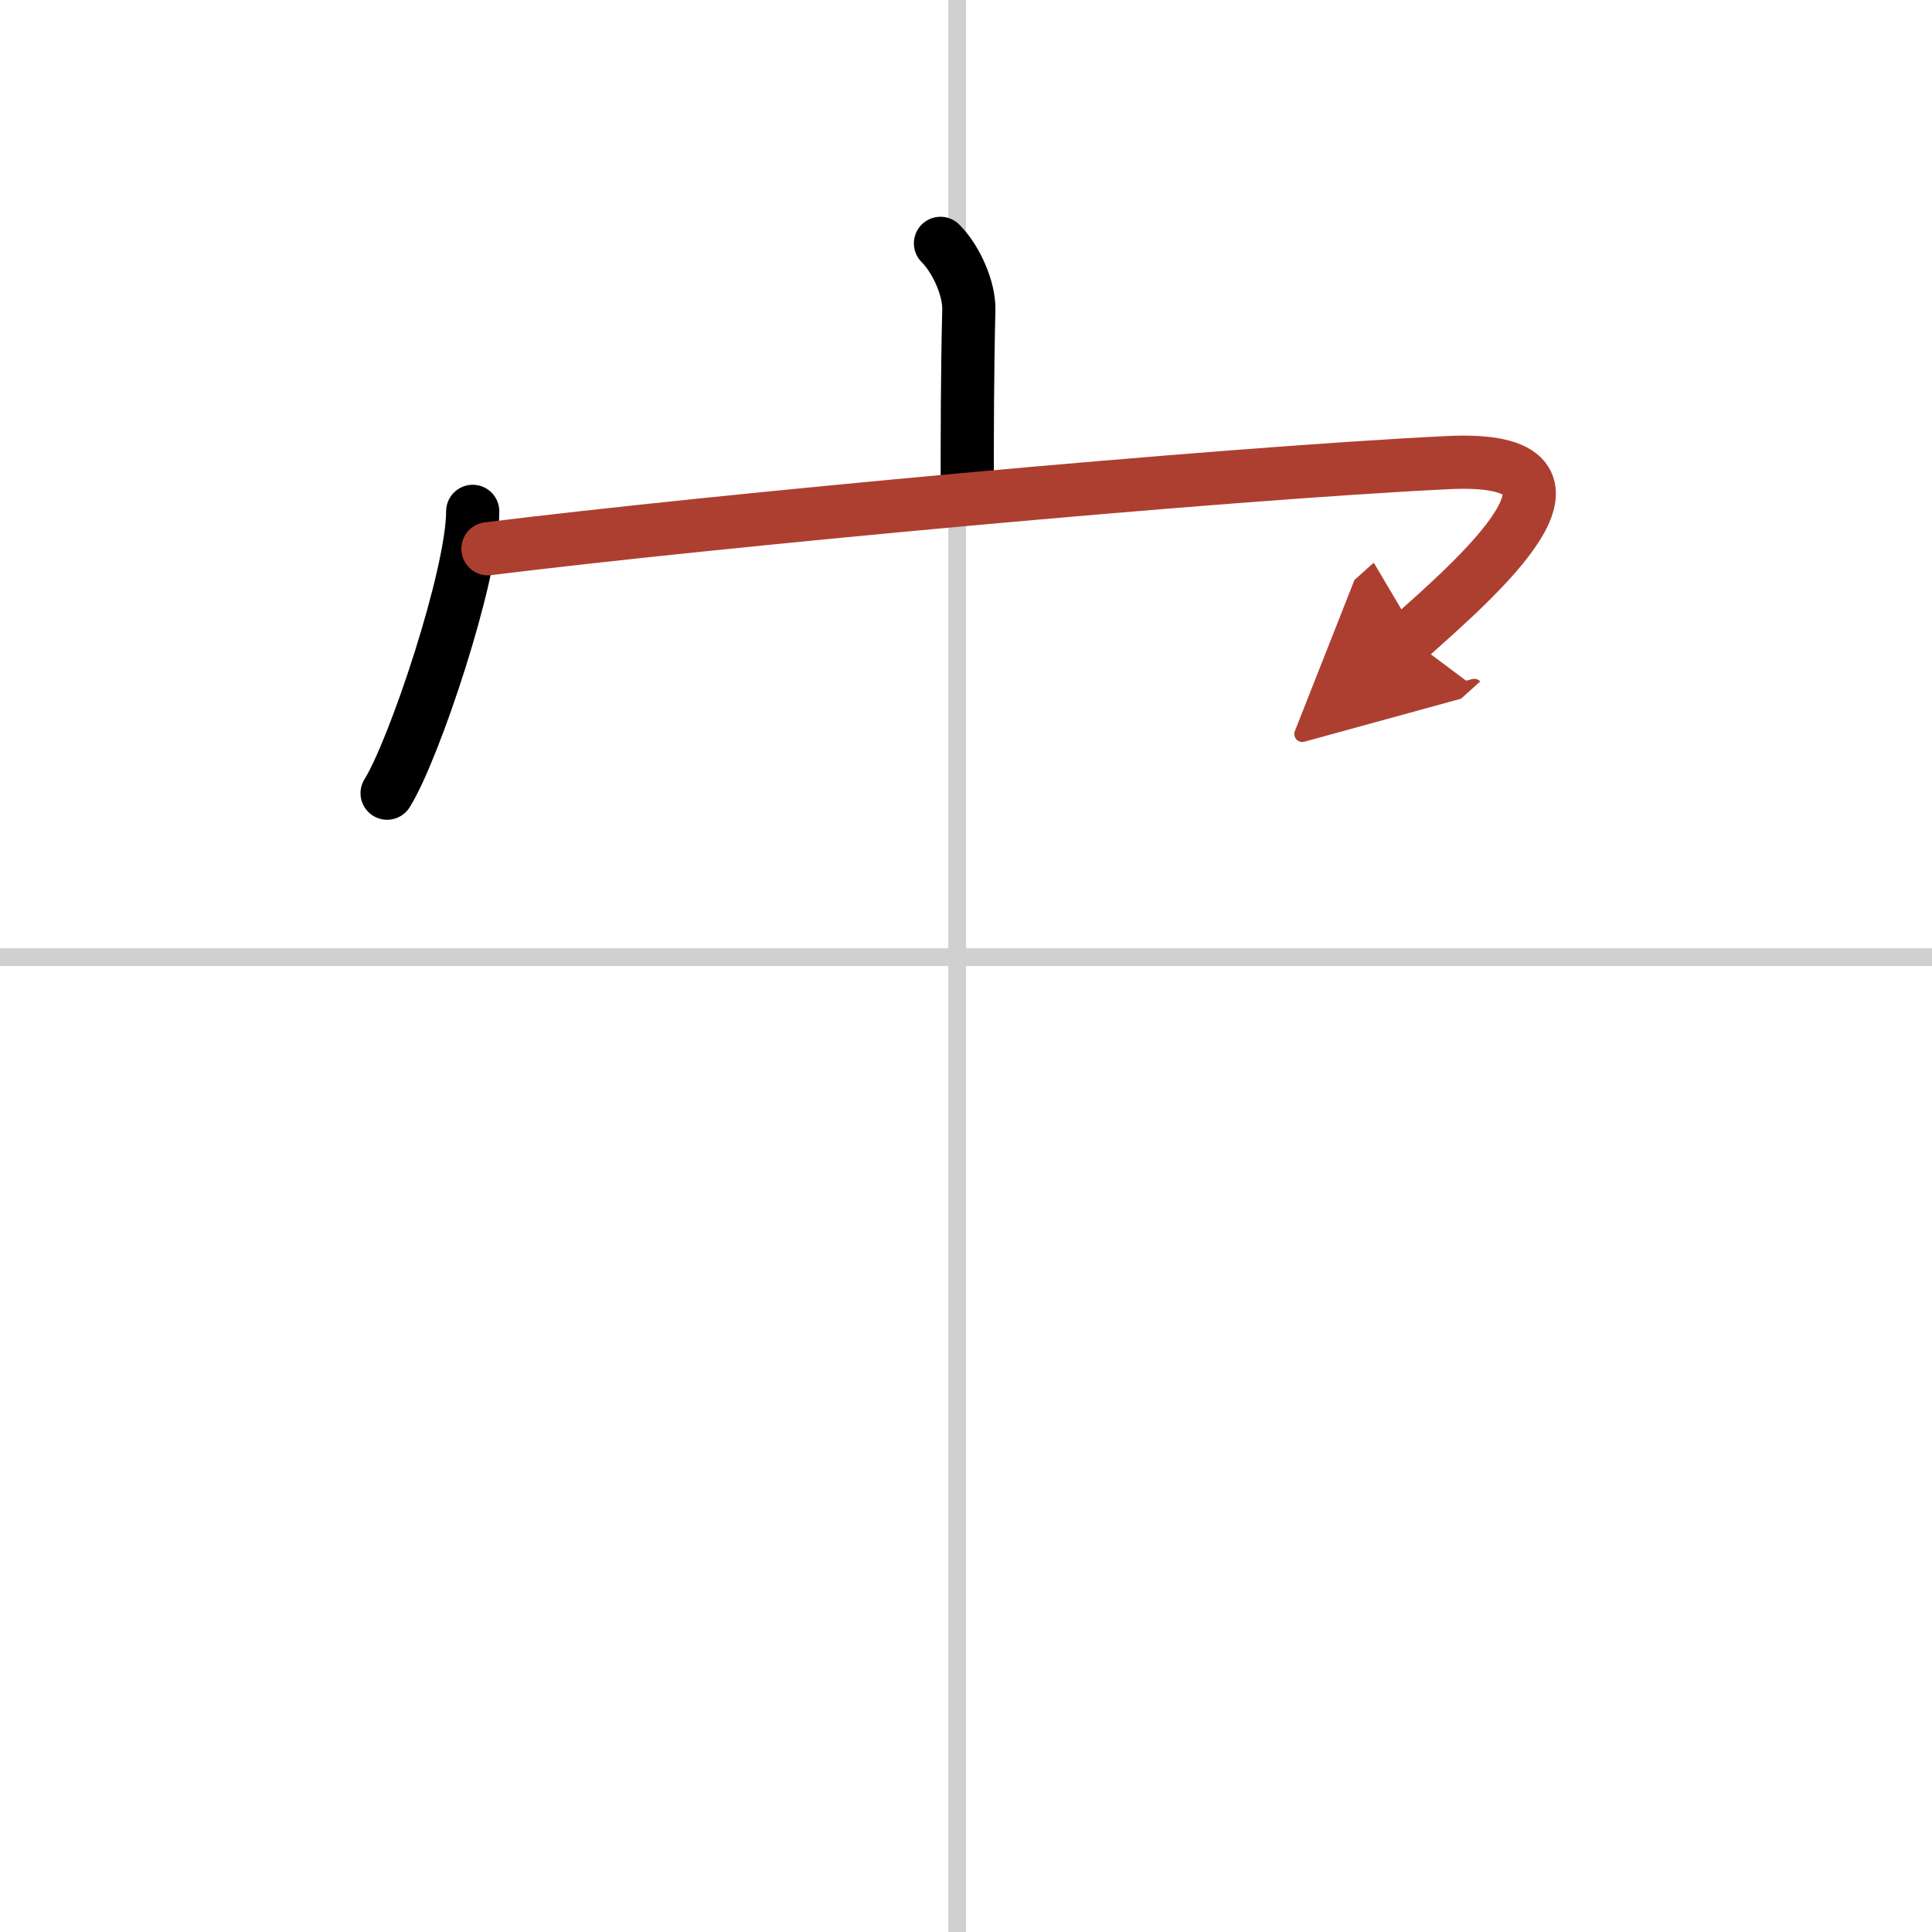 <svg width="400" height="400" viewBox="0 0 109 109" xmlns="http://www.w3.org/2000/svg"><defs><marker id="a" markerWidth="4" orient="auto" refX="1" refY="5" viewBox="0 0 10 10"><polyline points="0 0 10 5 0 10 1 5" fill="#ad3f31" stroke="#ad3f31"/></marker></defs><g fill="none" stroke="#000" stroke-linecap="round" stroke-linejoin="round" stroke-width="3"><rect width="100%" height="100%" fill="#fff" stroke="#fff"/><line x1="54" x2="54" y2="109" stroke="#d0d0d0" stroke-width="1"/><line x2="109" y1="54" y2="54" stroke="#d0d0d0" stroke-width="1"/><path d="m53.06 13.73c0.92 0.92 1.63 2.6 1.6 3.75-0.09 3.62-0.09 7.03-0.09 10.33"/><path d="m26.67 28.85c0 3.6-3.32 13.5-4.83 15.9"/><path d="m27.53 30.96c12.72-1.58 40.97-4.21 54.14-4.86 9.82-0.48 1.45 6.65-2.17 9.9" marker-end="url(#a)" stroke="#ad3f31"/></g></svg>
